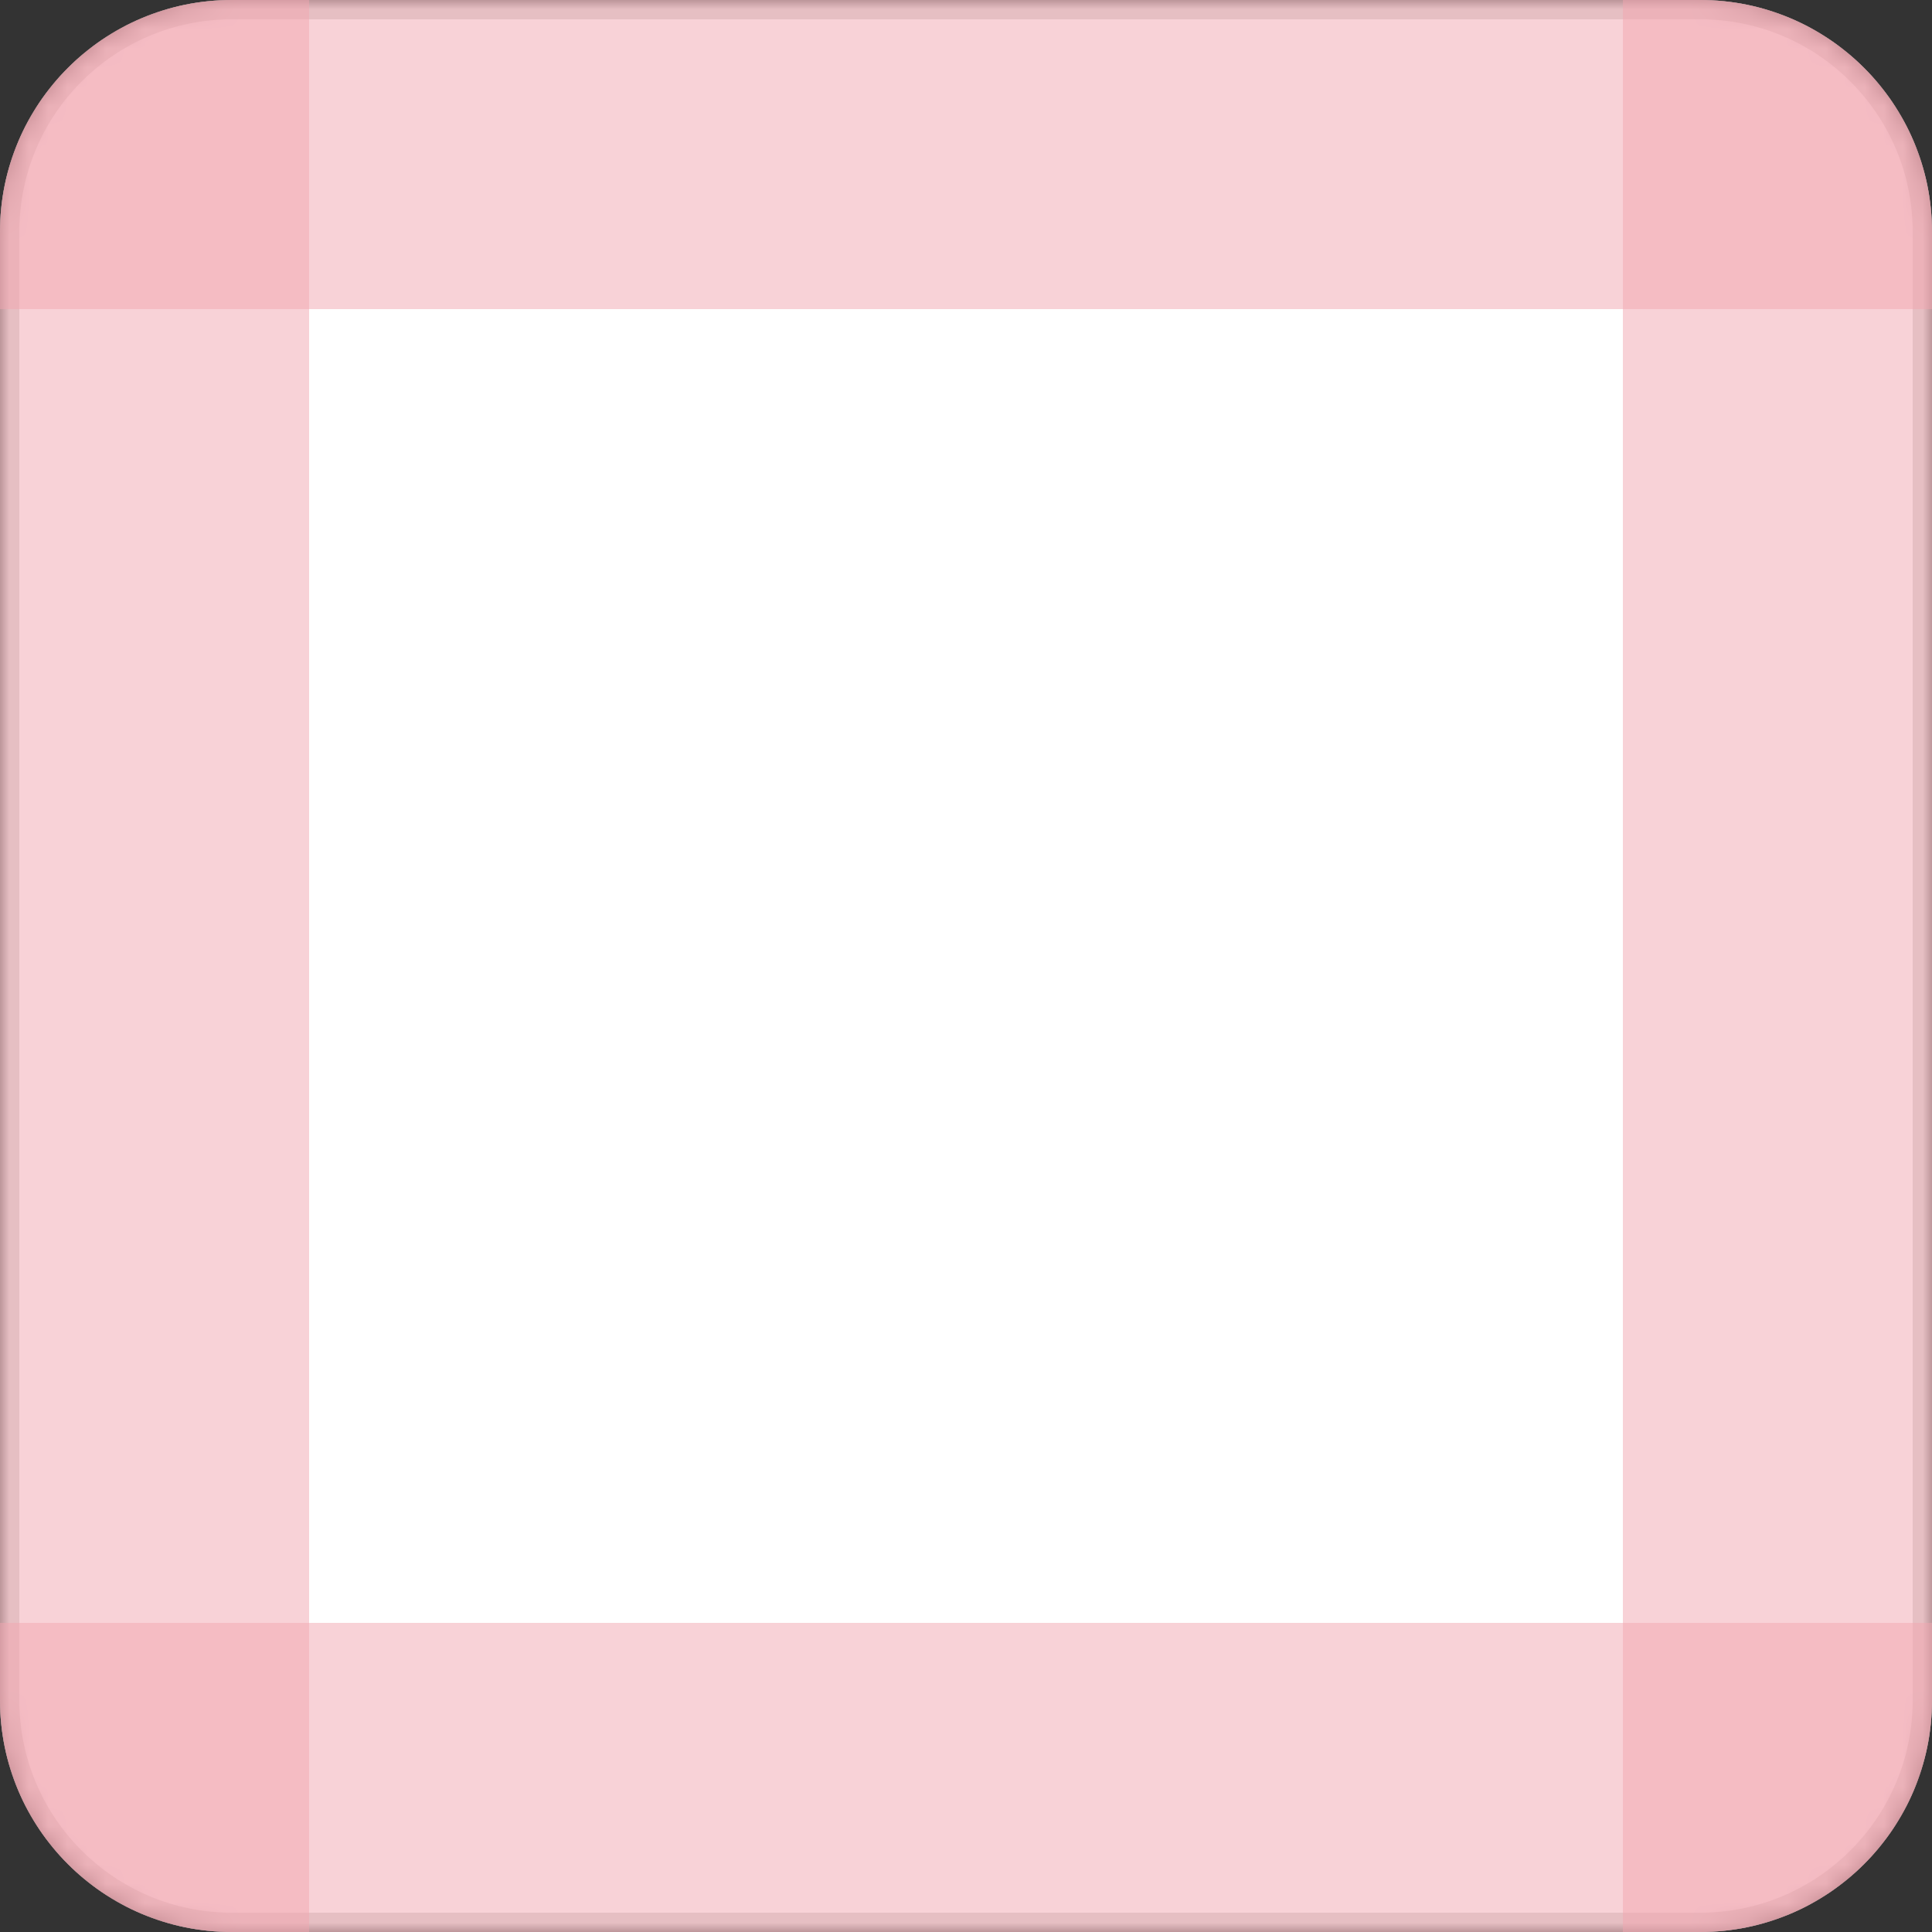 <svg width="100" height="100" fill="none" xmlns="http://www.w3.org/2000/svg"><rect width="100%" height="100%" fill="#333333" stroke="none"/><g clip-path="url(#content-padding__a)"><mask id="content-padding__b" style="mask-type:luminance" maskUnits="userSpaceOnUse" x="0" y="0" width="100" height="100"><path d="M0 12C0 5.373 5.373 0 12 0h76c6.627 0 12 5.373 12 12v76c0 6.627-5.373 12-12 12H12c-6.627 0-12-5.373-12-12V12Z" fill="#fff"/></mask><g mask="url(#content-padding__b)"><path d="M88 0H12C5.373 0 0 5.373 0 12v76c0 6.627 5.373 12 12 12h76c6.627 0 12-5.373 12-12V12c0-6.627-5.373-12-12-12Z" fill="#fff"/><path d="M88 .5H12C5.649.5.5 5.649.5 12v76c0 6.351 5.149 11.5 11.5 11.5h76c6.351 0 11.5-5.149 11.5-11.5V12C99.5 5.649 94.351.5 88 .5Z" stroke="#DBD9D7"/></g><path opacity=".5" d="M0 12C0 5.373 5.373 0 12 0h76c6.627 0 12 5.373 12 12v4H0v-4Z" fill="#F2A6B0"/><path opacity=".5" d="M84 0h4c6.627 0 12 5.373 12 12v76c0 6.627-5.373 12-12 12h-4V0ZM0 12C0 5.373 5.373 0 12 0h4v100h-4c-6.627 0-12-5.373-12-12V12Z" fill="#F2A6B0"/><path opacity=".5" d="M0 84h100v4c0 6.627-5.373 12-12 12H12c-6.627 0-12-5.373-12-12v-4Z" fill="#F2A6B0"/></g><defs><clipPath id="content-padding__a"><path fill="#fff" d="M0 0h100v100H0z"/></clipPath></defs></svg>
